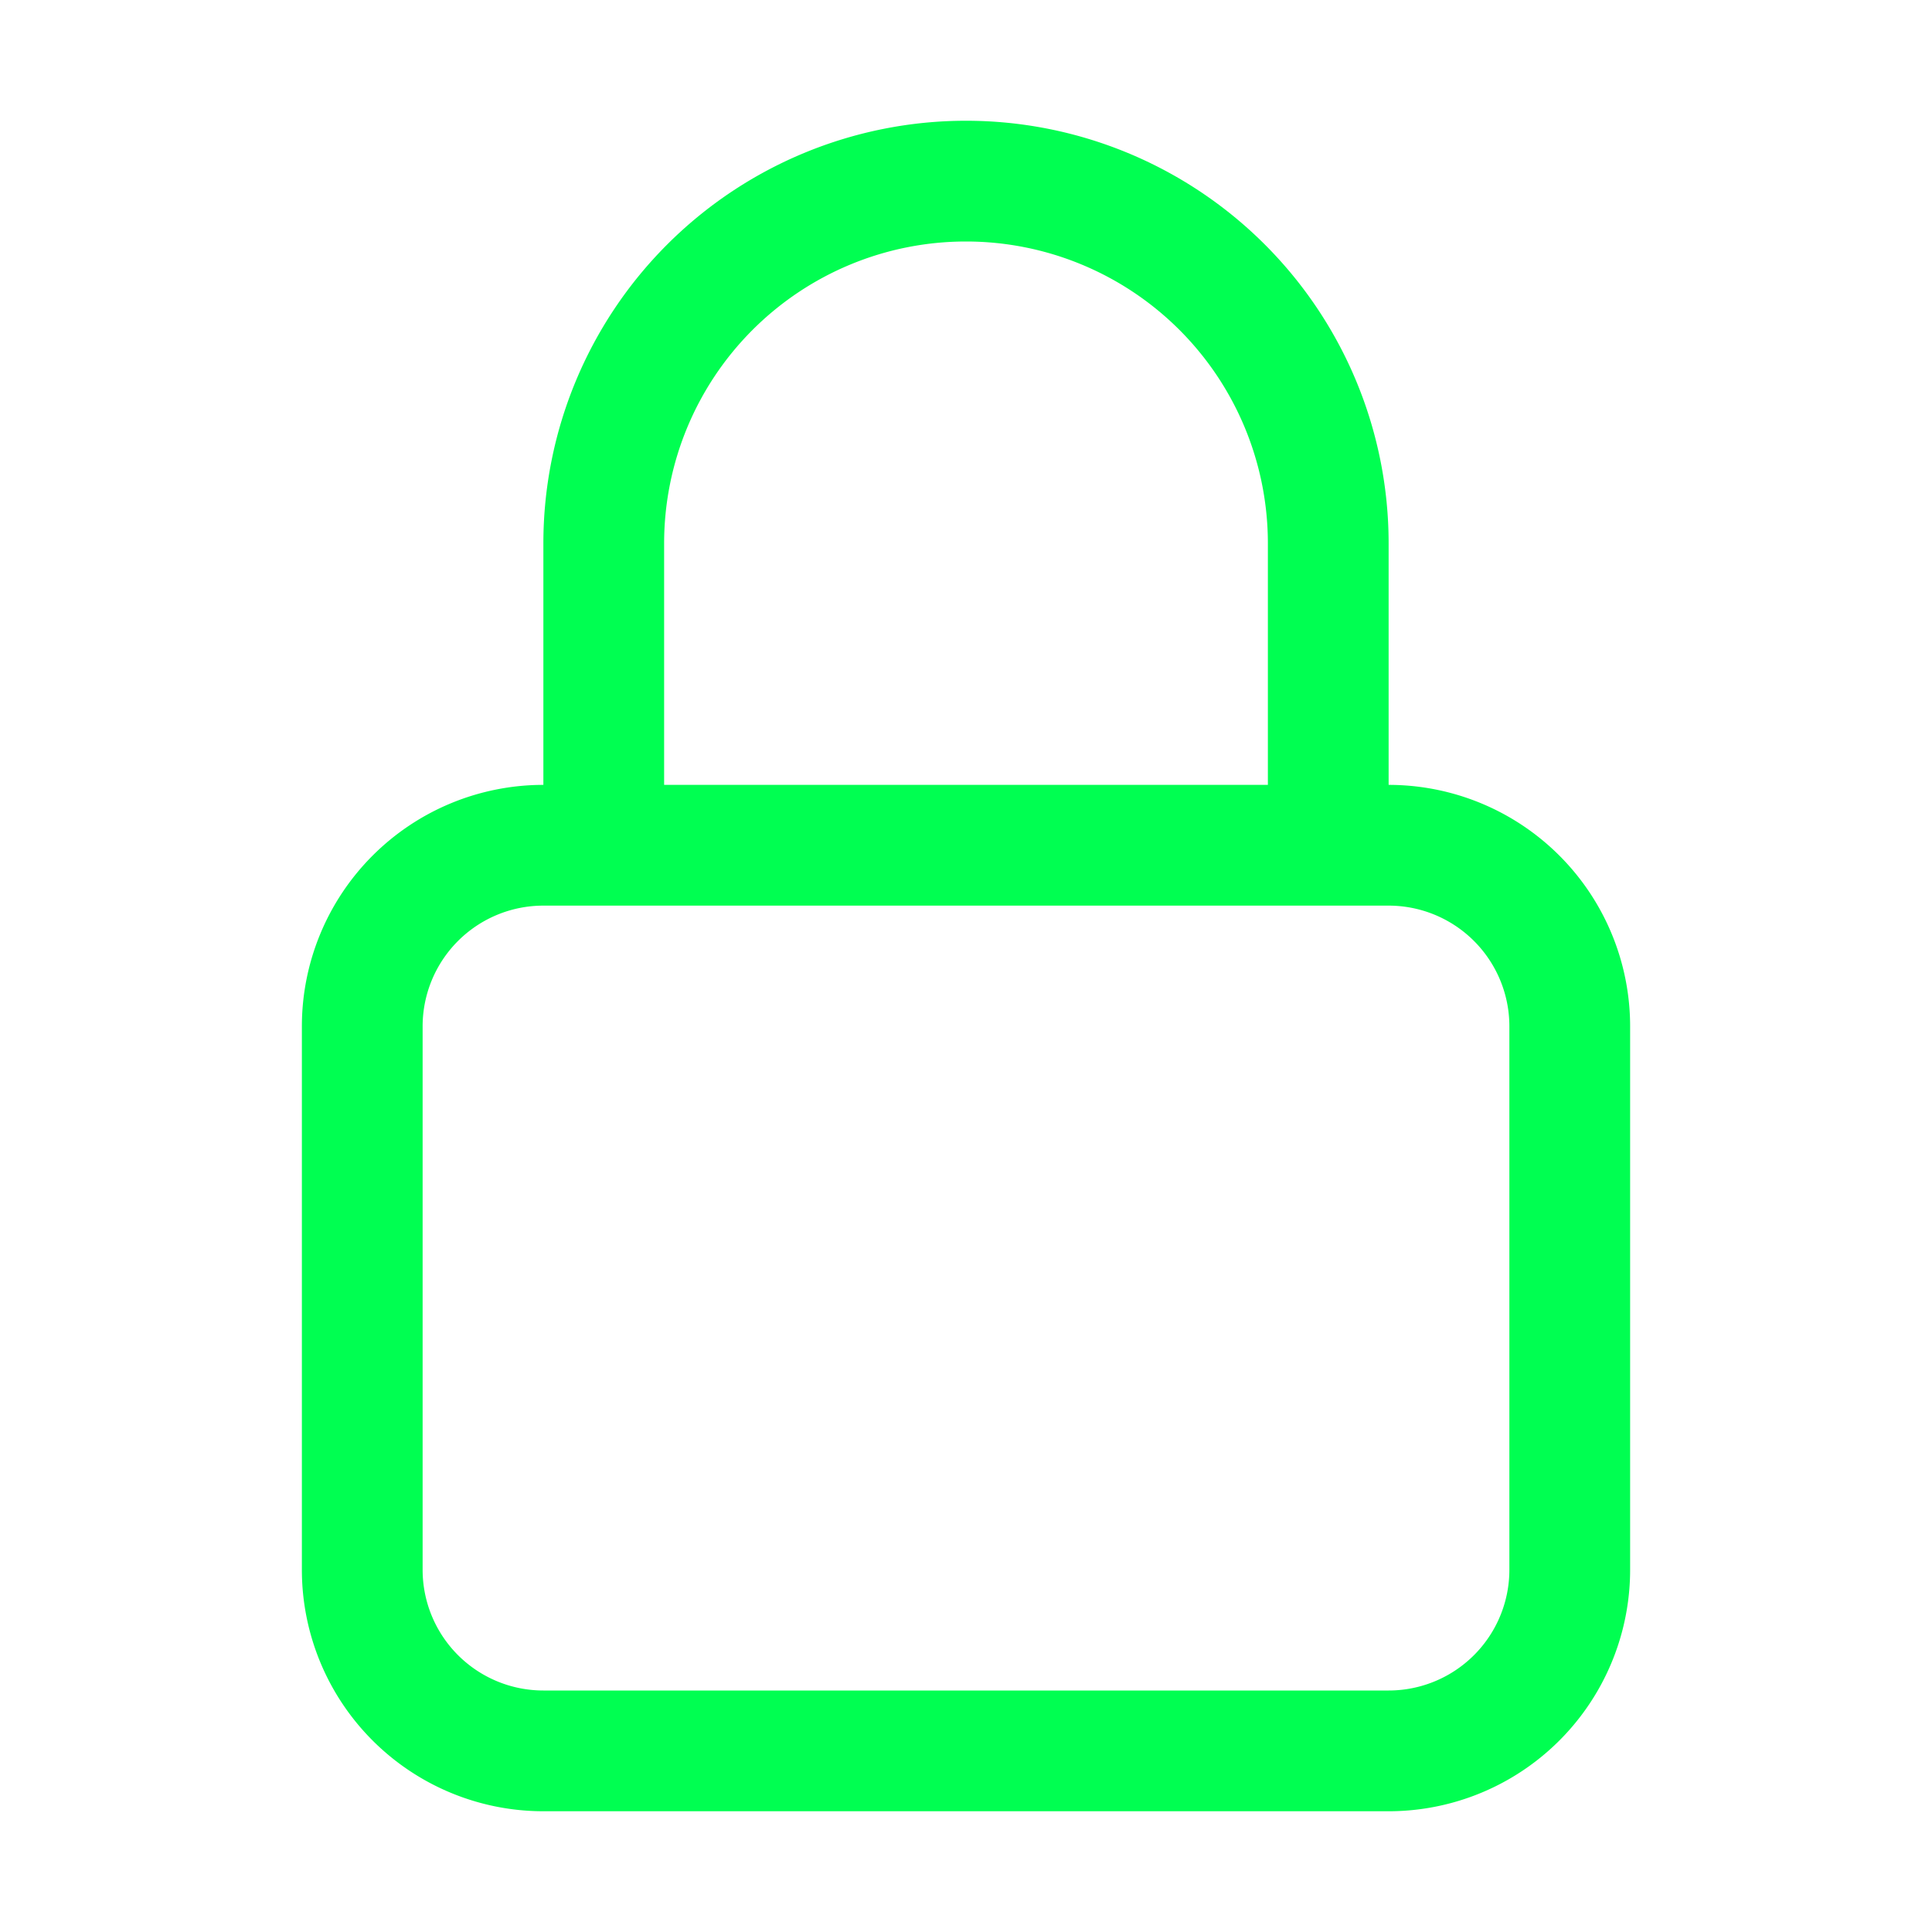 <svg xmlns="http://www.w3.org/2000/svg" viewBox="0 0 40 40" fill="none">
  <path stroke="#00ff51" stroke-linecap="round" stroke-linejoin="round" stroke-width="2.5" d="M27.5 17.5v-6.25a7.5 7.5 0 00-15 0v6.25m-1.25 18.75h17.5a3.75 3.75 0 003.75-3.75V21.25a3.75 3.75 0 00-3.75-3.75h-17.5a3.75 3.75 0 00-3.75 3.75V32.5a3.75 3.75 0 003.75 3.75z"/>
</svg>